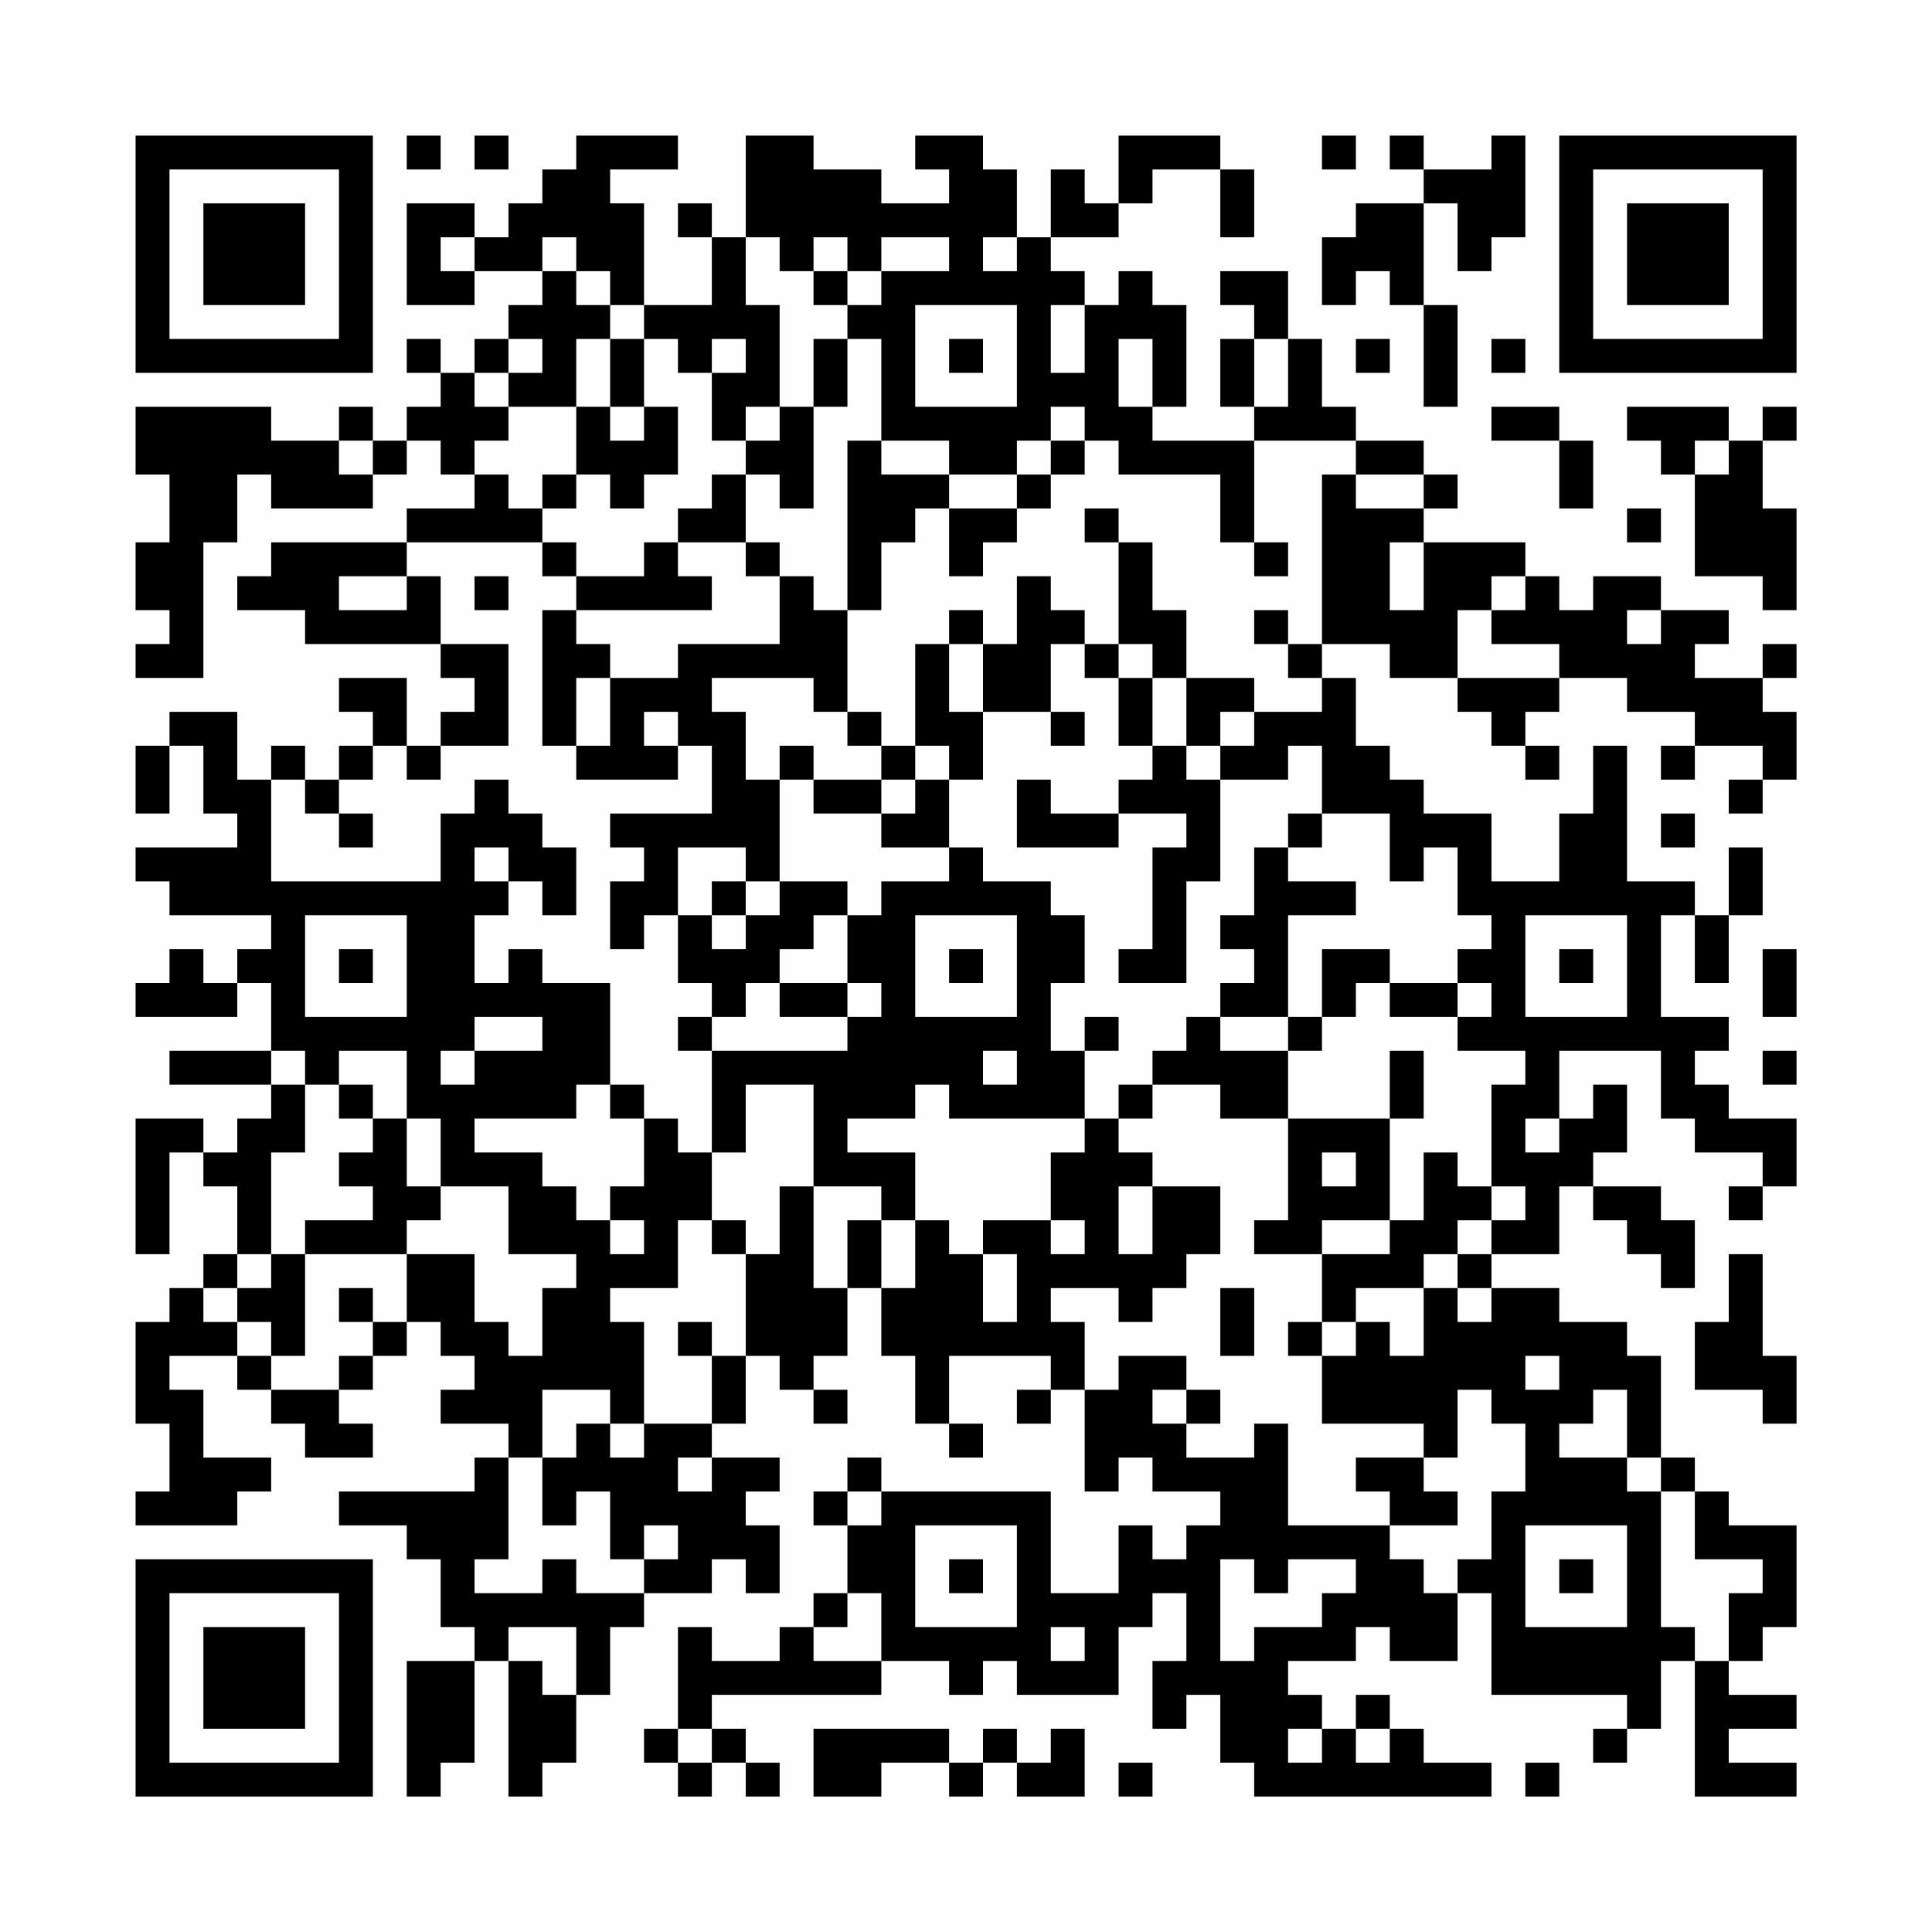 <?xml version="1.0" encoding="UTF-8"?>
<svg xmlns="http://www.w3.org/2000/svg" version="1.1" width="400" height="400" viewBox="0 0 400 400"><rect x="0" y="0" width="400" height="400" fill="#fefefe"/><g transform="scale(7.018)"><g transform="translate(4.000,4.000)"><path fill-rule="evenodd" d="M8 0L8 1L9 1L9 0ZM10 0L10 1L11 1L11 0ZM13 0L13 1L12 1L12 2L11 2L11 3L10 3L10 2L8 2L8 5L10 5L10 4L12 4L12 5L11 5L11 6L10 6L10 7L9 7L9 6L8 6L8 7L9 7L9 8L8 8L8 9L7 9L7 8L6 8L6 9L4 9L4 8L0 8L0 10L1 10L1 12L0 12L0 14L1 14L1 15L0 15L0 16L2 16L2 12L3 12L3 10L4 10L4 11L7 11L7 10L8 10L8 9L9 9L9 10L10 10L10 11L8 11L8 12L4 12L4 13L3 13L3 14L5 14L5 15L9 15L9 16L10 16L10 17L9 17L9 18L8 18L8 16L6 16L6 17L7 17L7 18L6 18L6 19L5 19L5 18L4 18L4 19L3 19L3 17L1 17L1 18L0 18L0 20L1 20L1 18L2 18L2 20L3 20L3 21L0 21L0 22L1 22L1 23L4 23L4 24L3 24L3 25L2 25L2 24L1 24L1 25L0 25L0 26L3 26L3 25L4 25L4 27L1 27L1 28L4 28L4 29L3 29L3 30L2 30L2 29L0 29L0 33L1 33L1 30L2 30L2 31L3 31L3 33L2 33L2 34L1 34L1 35L0 35L0 38L1 38L1 40L0 40L0 41L3 41L3 40L4 40L4 39L2 39L2 37L1 37L1 36L3 36L3 37L4 37L4 38L5 38L5 39L7 39L7 38L6 38L6 37L7 37L7 36L8 36L8 35L9 35L9 36L10 36L10 37L9 37L9 38L11 38L11 39L10 39L10 40L6 40L6 41L8 41L8 42L9 42L9 44L10 44L10 45L8 45L8 49L9 49L9 48L10 48L10 45L11 45L11 49L12 49L12 48L13 48L13 46L14 46L14 44L15 44L15 43L17 43L17 42L18 42L18 43L19 43L19 41L18 41L18 40L19 40L19 39L17 39L17 38L18 38L18 36L19 36L19 37L20 37L20 38L21 38L21 37L20 37L20 36L21 36L21 34L22 34L22 36L23 36L23 38L24 38L24 39L25 39L25 38L24 38L24 36L27 36L27 37L26 37L26 38L27 38L27 37L28 37L28 40L29 40L29 39L30 39L30 40L32 40L32 41L31 41L31 42L30 42L30 41L29 41L29 43L27 43L27 40L22 40L22 39L21 39L21 40L20 40L20 41L21 41L21 43L20 43L20 44L19 44L19 45L17 45L17 44L16 44L16 47L15 47L15 48L16 48L16 49L17 49L17 48L18 48L18 49L19 49L19 48L18 48L18 47L17 47L17 46L22 46L22 45L24 45L24 46L25 46L25 45L26 45L26 46L29 46L29 44L30 44L30 43L31 43L31 45L30 45L30 47L31 47L31 46L32 46L32 48L33 48L33 49L40 49L40 48L38 48L38 47L37 47L37 46L36 46L36 47L35 47L35 46L34 46L34 45L36 45L36 44L37 44L37 45L39 45L39 43L40 43L40 46L44 46L44 47L43 47L43 48L44 48L44 47L45 47L45 45L46 45L46 49L49 49L49 48L47 48L47 47L49 47L49 46L47 46L47 45L48 45L48 44L49 44L49 41L47 41L47 40L46 40L46 39L45 39L45 36L44 36L44 35L42 35L42 34L40 34L40 33L42 33L42 31L43 31L43 32L44 32L44 33L45 33L45 34L46 34L46 32L45 32L45 31L43 31L43 30L44 30L44 28L43 28L43 29L42 29L42 27L45 27L45 29L46 29L46 30L48 30L48 31L47 31L47 32L48 32L48 31L49 31L49 29L47 29L47 28L46 28L46 27L47 27L47 26L45 26L45 23L46 23L46 25L47 25L47 23L48 23L48 21L47 21L47 23L46 23L46 22L44 22L44 18L43 18L43 20L42 20L42 22L40 22L40 20L38 20L38 19L37 19L37 18L36 18L36 16L35 16L35 15L37 15L37 16L39 16L39 17L40 17L40 18L41 18L41 19L42 19L42 18L41 18L41 17L42 17L42 16L44 16L44 17L46 17L46 18L45 18L45 19L46 19L46 18L48 18L48 19L47 19L47 20L48 20L48 19L49 19L49 17L48 17L48 16L49 16L49 15L48 15L48 16L46 16L46 15L47 15L47 14L45 14L45 13L43 13L43 14L42 14L42 13L41 13L41 12L38 12L38 11L39 11L39 10L38 10L38 9L36 9L36 8L35 8L35 6L34 6L34 4L32 4L32 5L33 5L33 6L32 6L32 8L33 8L33 9L30 9L30 8L31 8L31 5L30 5L30 4L29 4L29 5L28 5L28 4L27 4L27 3L29 3L29 2L30 2L30 1L32 1L32 3L33 3L33 1L32 1L32 0L29 0L29 2L28 2L28 1L27 1L27 3L26 3L26 1L25 1L25 0L23 0L23 1L24 1L24 2L22 2L22 1L20 1L20 0L18 0L18 3L17 3L17 2L16 2L16 3L17 3L17 5L15 5L15 2L14 2L14 1L16 1L16 0ZM35 0L35 1L36 1L36 0ZM37 0L37 1L38 1L38 2L36 2L36 3L35 3L35 5L36 5L36 4L37 4L37 5L38 5L38 8L39 8L39 5L38 5L38 2L39 2L39 4L40 4L40 3L41 3L41 0L40 0L40 1L38 1L38 0ZM9 3L9 4L10 4L10 3ZM12 3L12 4L13 4L13 5L14 5L14 6L13 6L13 8L11 8L11 7L12 7L12 6L11 6L11 7L10 7L10 8L11 8L11 9L10 9L10 10L11 10L11 11L12 11L12 12L8 12L8 13L6 13L6 14L8 14L8 13L9 13L9 15L11 15L11 18L9 18L9 19L8 19L8 18L7 18L7 19L6 19L6 20L5 20L5 19L4 19L4 22L9 22L9 20L10 20L10 19L11 19L11 20L12 20L12 21L13 21L13 23L12 23L12 22L11 22L11 21L10 21L10 22L11 22L11 23L10 23L10 25L11 25L11 24L12 24L12 25L14 25L14 28L13 28L13 29L10 29L10 30L12 30L12 31L13 31L13 32L14 32L14 33L15 33L15 32L14 32L14 31L15 31L15 29L16 29L16 30L17 30L17 32L16 32L16 34L14 34L14 35L15 35L15 38L14 38L14 37L12 37L12 39L11 39L11 42L10 42L10 43L12 43L12 42L13 42L13 43L15 43L15 42L16 42L16 41L15 41L15 42L14 42L14 40L13 40L13 41L12 41L12 39L13 39L13 38L14 38L14 39L15 39L15 38L17 38L17 36L18 36L18 33L19 33L19 31L20 31L20 34L21 34L21 32L22 32L22 34L23 34L23 32L24 32L24 33L25 33L25 35L26 35L26 33L25 33L25 32L27 32L27 33L28 33L28 32L27 32L27 30L28 30L28 29L29 29L29 30L30 30L30 31L29 31L29 33L30 33L30 31L32 31L32 33L31 33L31 34L30 34L30 35L29 35L29 34L27 34L27 35L28 35L28 37L29 37L29 36L31 36L31 37L30 37L30 38L31 38L31 39L33 39L33 38L34 38L34 41L37 41L37 42L38 42L38 43L39 43L39 42L40 42L40 40L41 40L41 38L40 38L40 37L39 37L39 39L38 39L38 38L35 38L35 36L36 36L36 35L37 35L37 36L38 36L38 34L39 34L39 35L40 35L40 34L39 34L39 33L40 33L40 32L41 32L41 31L40 31L40 28L41 28L41 27L39 27L39 26L40 26L40 25L39 25L39 24L40 24L40 23L39 23L39 21L38 21L38 22L37 22L37 20L35 20L35 18L34 18L34 19L32 19L32 18L33 18L33 17L35 17L35 16L34 16L34 15L35 15L35 10L36 10L36 11L38 11L38 10L36 10L36 9L33 9L33 12L32 12L32 10L29 10L29 9L28 9L28 8L27 8L27 9L26 9L26 10L24 10L24 9L22 9L22 6L21 6L21 5L22 5L22 4L24 4L24 3L22 3L22 4L21 4L21 3L20 3L20 4L19 4L19 3L18 3L18 5L19 5L19 8L18 8L18 9L17 9L17 7L18 7L18 6L17 6L17 7L16 7L16 6L15 6L15 5L14 5L14 4L13 4L13 3ZM25 3L25 4L26 4L26 3ZM20 4L20 5L21 5L21 4ZM23 5L23 8L26 8L26 5ZM27 5L27 7L28 7L28 5ZM14 6L14 8L13 8L13 10L12 10L12 11L13 11L13 10L14 10L14 11L15 11L15 10L16 10L16 8L15 8L15 6ZM20 6L20 8L19 8L19 9L18 9L18 10L17 10L17 11L16 11L16 12L15 12L15 13L13 13L13 12L12 12L12 13L13 13L13 14L12 14L12 18L13 18L13 19L16 19L16 18L17 18L17 20L14 20L14 21L15 21L15 22L14 22L14 24L15 24L15 23L16 23L16 25L17 25L17 26L16 26L16 27L17 27L17 30L18 30L18 28L20 28L20 31L22 31L22 32L23 32L23 30L21 30L21 29L23 29L23 28L24 28L24 29L28 29L28 27L29 27L29 26L28 26L28 27L27 27L27 25L28 25L28 23L27 23L27 22L25 22L25 21L24 21L24 19L25 19L25 17L27 17L27 18L28 18L28 17L27 17L27 15L28 15L28 16L29 16L29 18L30 18L30 19L29 19L29 20L27 20L27 19L26 19L26 21L29 21L29 20L31 20L31 21L30 21L30 24L29 24L29 25L31 25L31 22L32 22L32 19L31 19L31 18L32 18L32 17L33 17L33 16L31 16L31 14L30 14L30 12L29 12L29 11L28 11L28 12L29 12L29 15L28 15L28 14L27 14L27 13L26 13L26 15L25 15L25 14L24 14L24 15L23 15L23 18L22 18L22 17L21 17L21 14L22 14L22 12L23 12L23 11L24 11L24 13L25 13L25 12L26 12L26 11L27 11L27 10L28 10L28 9L27 9L27 10L26 10L26 11L24 11L24 10L22 10L22 9L21 9L21 14L20 14L20 13L19 13L19 12L18 12L18 10L19 10L19 11L20 11L20 8L21 8L21 6ZM24 6L24 7L25 7L25 6ZM29 6L29 8L30 8L30 6ZM33 6L33 8L34 8L34 6ZM36 6L36 7L37 7L37 6ZM40 6L40 7L41 7L41 6ZM14 8L14 9L15 9L15 8ZM40 8L40 9L42 9L42 11L43 11L43 9L42 9L42 8ZM44 8L44 9L45 9L45 10L46 10L46 13L48 13L48 14L49 14L49 11L48 11L48 9L49 9L49 8L48 8L48 9L47 9L47 8ZM6 9L6 10L7 10L7 9ZM46 9L46 10L47 10L47 9ZM44 11L44 12L45 12L45 11ZM16 12L16 13L17 13L17 14L13 14L13 15L14 15L14 16L13 16L13 18L14 18L14 16L16 16L16 15L19 15L19 13L18 13L18 12ZM33 12L33 13L34 13L34 12ZM37 12L37 14L38 14L38 12ZM10 13L10 14L11 14L11 13ZM40 13L40 14L39 14L39 16L42 16L42 15L40 15L40 14L41 14L41 13ZM33 14L33 15L34 15L34 14ZM44 14L44 15L45 15L45 14ZM24 15L24 17L25 17L25 15ZM29 15L29 16L30 16L30 18L31 18L31 16L30 16L30 15ZM17 16L17 17L18 17L18 19L19 19L19 22L18 22L18 21L16 21L16 23L17 23L17 24L18 24L18 23L19 23L19 22L21 22L21 23L20 23L20 24L19 24L19 25L18 25L18 26L17 26L17 27L21 27L21 26L22 26L22 25L21 25L21 23L22 23L22 22L24 22L24 21L22 21L22 20L23 20L23 19L24 19L24 18L23 18L23 19L22 19L22 18L21 18L21 17L20 17L20 16ZM15 17L15 18L16 18L16 17ZM19 18L19 19L20 19L20 20L22 20L22 19L20 19L20 18ZM6 20L6 21L7 21L7 20ZM34 20L34 21L33 21L33 23L32 23L32 24L33 24L33 25L32 25L32 26L31 26L31 27L30 27L30 28L29 28L29 29L30 29L30 28L32 28L32 29L34 29L34 32L33 32L33 33L35 33L35 35L34 35L34 36L35 36L35 35L36 35L36 34L38 34L38 33L39 33L39 32L40 32L40 31L39 31L39 30L38 30L38 32L37 32L37 29L38 29L38 27L37 27L37 29L34 29L34 27L35 27L35 26L36 26L36 25L37 25L37 26L39 26L39 25L37 25L37 24L35 24L35 26L34 26L34 23L36 23L36 22L34 22L34 21L35 21L35 20ZM45 20L45 21L46 21L46 20ZM17 22L17 23L18 23L18 22ZM5 23L5 26L8 26L8 23ZM23 23L23 26L26 26L26 23ZM41 23L41 26L44 26L44 23ZM6 24L6 25L7 25L7 24ZM24 24L24 25L25 25L25 24ZM42 24L42 25L43 25L43 24ZM48 24L48 26L49 26L49 24ZM19 25L19 26L21 26L21 25ZM10 26L10 27L9 27L9 28L10 28L10 27L12 27L12 26ZM32 26L32 27L34 27L34 26ZM4 27L4 28L5 28L5 30L4 30L4 33L3 33L3 34L2 34L2 35L3 35L3 36L4 36L4 37L6 37L6 36L7 36L7 35L8 35L8 33L10 33L10 35L11 35L11 36L12 36L12 34L13 34L13 33L11 33L11 31L9 31L9 29L8 29L8 27L6 27L6 28L5 28L5 27ZM25 27L25 28L26 28L26 27ZM48 27L48 28L49 28L49 27ZM6 28L6 29L7 29L7 30L6 30L6 31L7 31L7 32L5 32L5 33L4 33L4 34L3 34L3 35L4 35L4 36L5 36L5 33L8 33L8 32L9 32L9 31L8 31L8 29L7 29L7 28ZM14 28L14 29L15 29L15 28ZM41 29L41 30L42 30L42 29ZM35 30L35 31L36 31L36 30ZM17 32L17 33L18 33L18 32ZM35 32L35 33L37 33L37 32ZM47 33L47 35L46 35L46 37L48 37L48 38L49 38L49 36L48 36L48 33ZM6 34L6 35L7 35L7 34ZM32 34L32 36L33 36L33 34ZM16 35L16 36L17 36L17 35ZM41 36L41 37L42 37L42 36ZM31 37L31 38L32 38L32 37ZM43 37L43 38L42 38L42 39L44 39L44 40L45 40L45 44L46 44L46 45L47 45L47 43L48 43L48 42L46 42L46 40L45 40L45 39L44 39L44 37ZM16 39L16 40L17 40L17 39ZM36 39L36 40L37 40L37 41L39 41L39 40L38 40L38 39ZM21 40L21 41L22 41L22 40ZM23 41L23 44L26 44L26 41ZM41 41L41 44L44 44L44 41ZM24 42L24 43L25 43L25 42ZM32 42L32 45L33 45L33 44L35 44L35 43L36 43L36 42L34 42L34 43L33 43L33 42ZM42 42L42 43L43 43L43 42ZM21 43L21 44L20 44L20 45L22 45L22 43ZM11 44L11 45L12 45L12 46L13 46L13 44ZM27 44L27 45L28 45L28 44ZM16 47L16 48L17 48L17 47ZM20 47L20 49L22 49L22 48L24 48L24 49L25 49L25 48L26 48L26 49L28 49L28 47L27 47L27 48L26 48L26 47L25 47L25 48L24 48L24 47ZM34 47L34 48L35 48L35 47ZM36 47L36 48L37 48L37 47ZM29 48L29 49L30 49L30 48ZM41 48L41 49L42 49L42 48ZM0 0L0 7L7 7L7 0ZM1 1L1 6L6 6L6 1ZM2 2L2 5L5 5L5 2ZM49 0L42 0L42 7L49 7ZM48 1L43 1L43 6L48 6ZM47 2L44 2L44 5L47 5ZM0 49L7 49L7 42L0 42ZM1 48L6 48L6 43L1 43ZM2 47L5 47L5 44L2 44Z" fill="#000000"/></g></g></svg>
